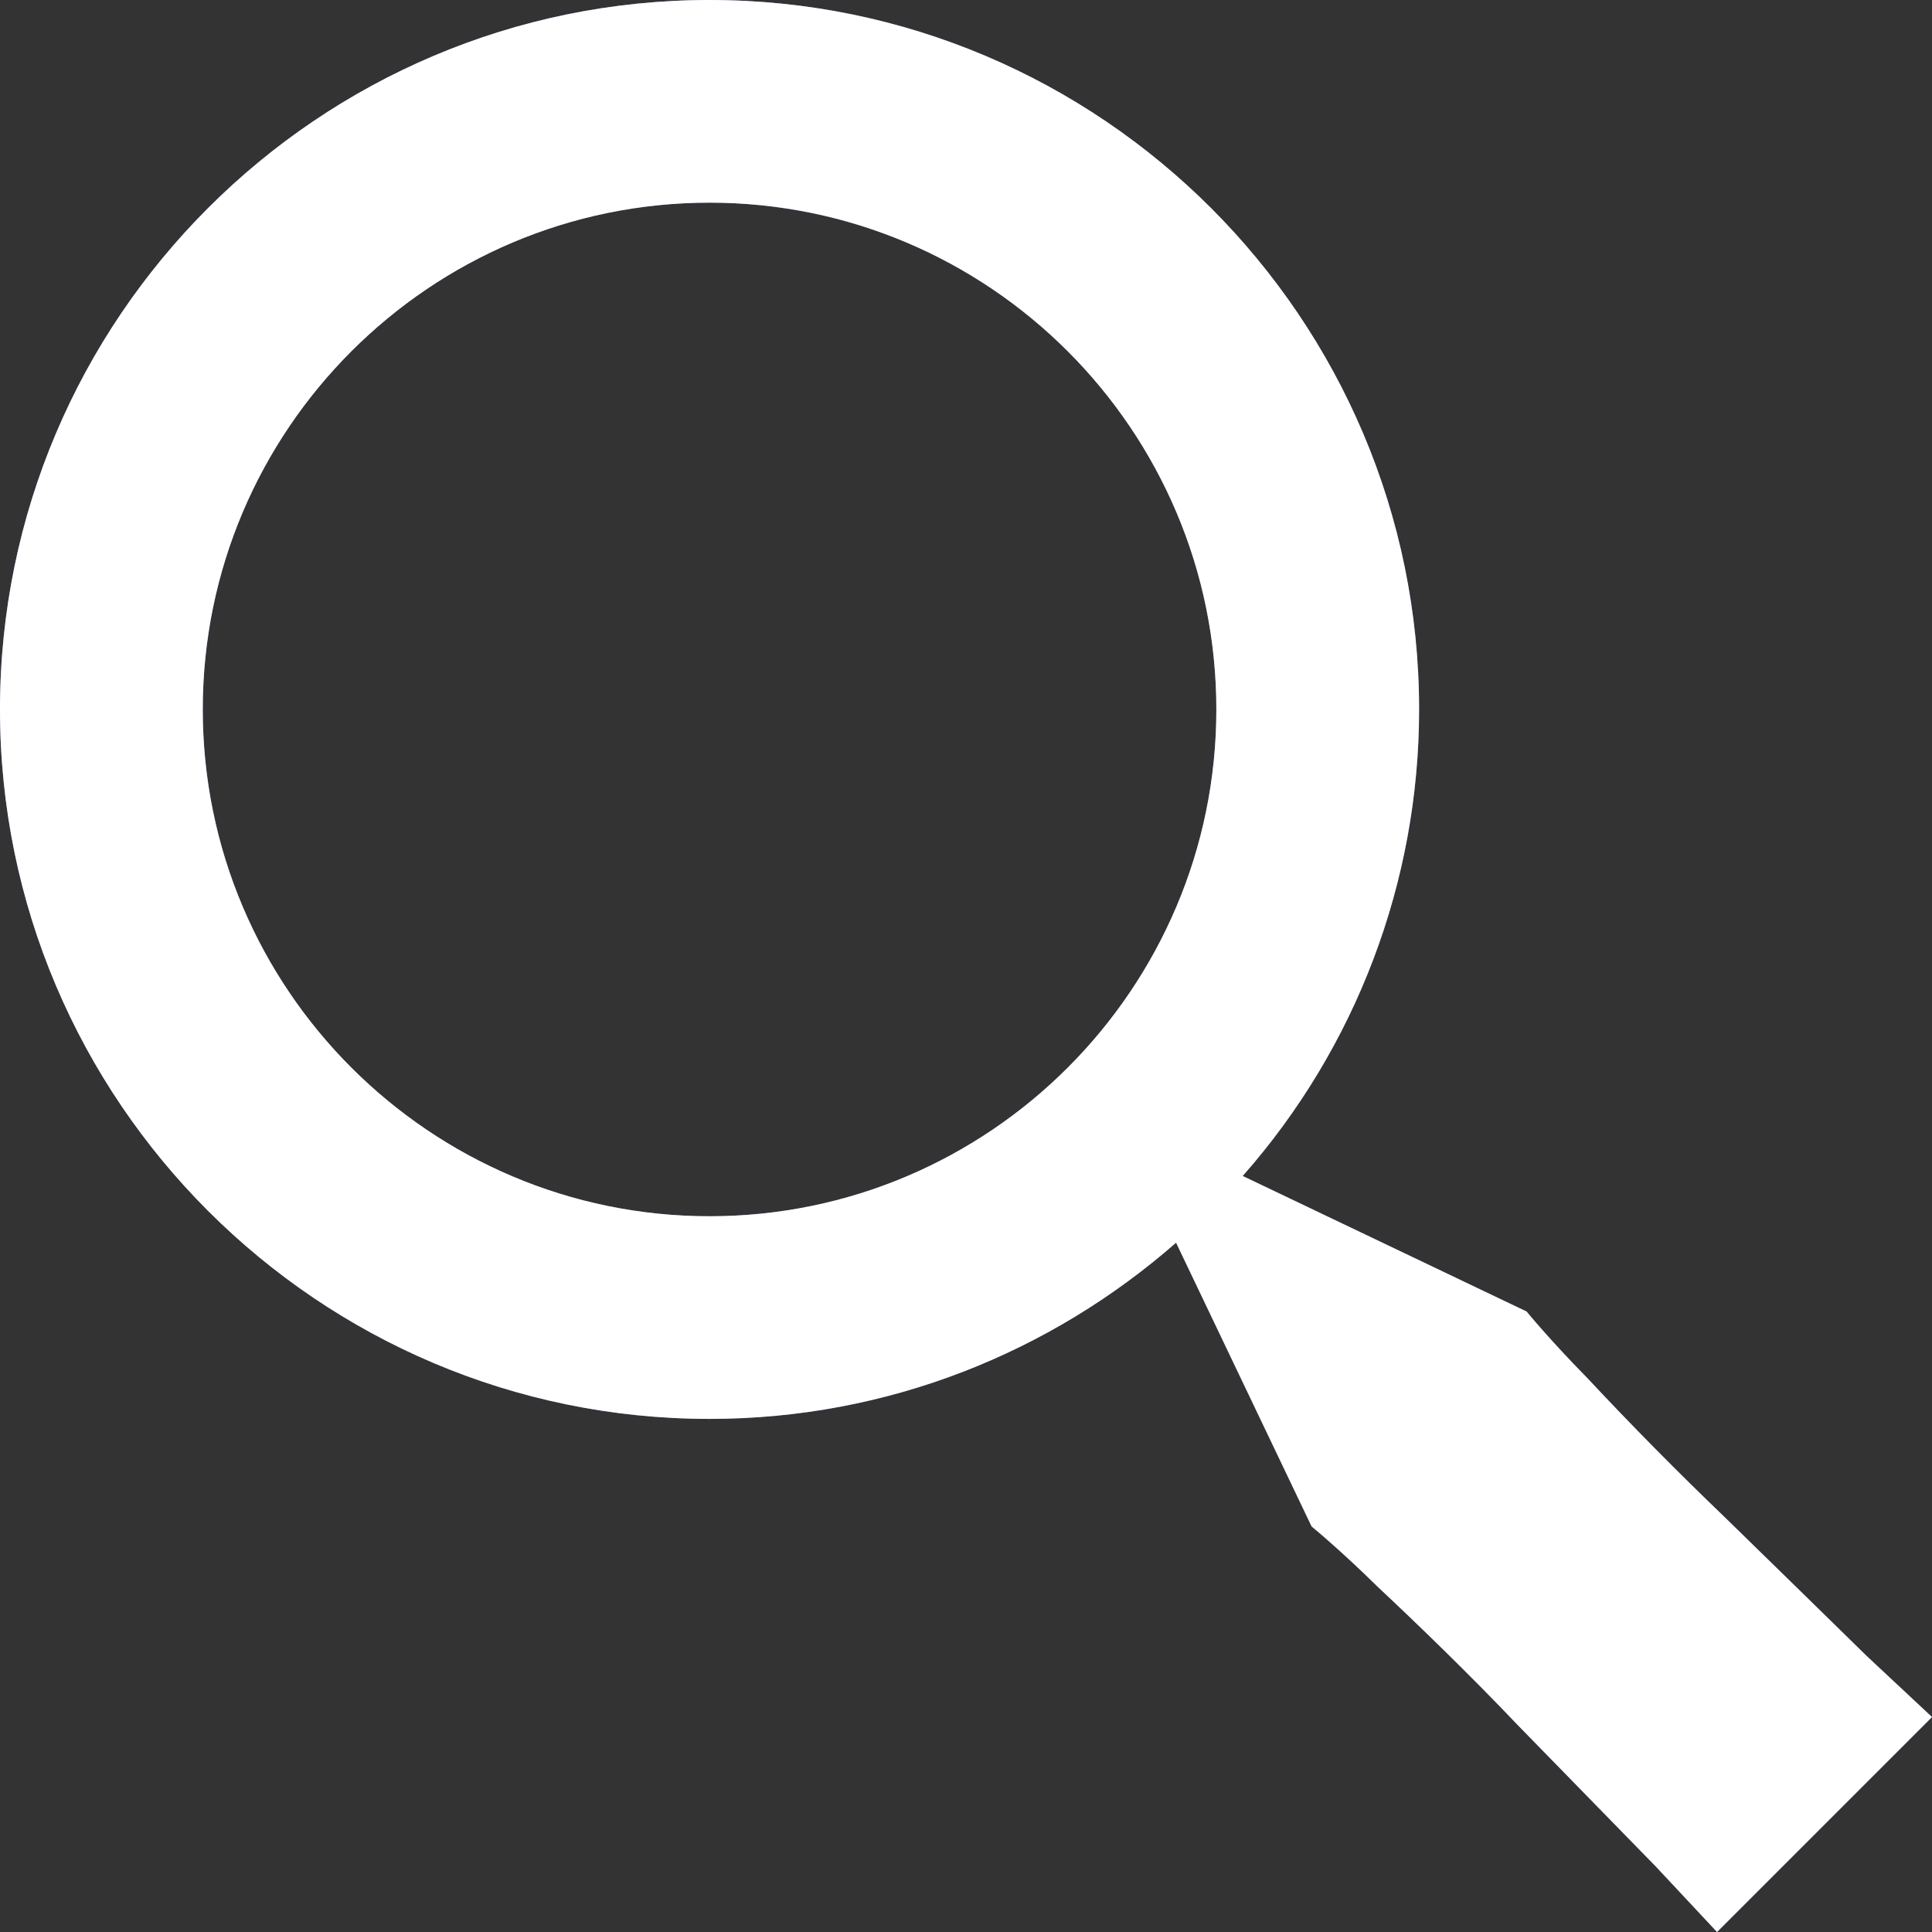 <?xml version="1.0" encoding="UTF-8"?> <svg xmlns="http://www.w3.org/2000/svg" width="19" height="19" viewBox="0 0 19 19" fill="none"><rect x="0" y="0" width="19" height="19" fill="#333333" stroke="none"/> <path d="M16.969 14.928C16.503 14.481 16.048 14.021 15.607 13.549C15.236 13.172 15.013 12.898 15.013 12.898L12.221 11.565C13.339 10.298 13.956 8.667 13.956 6.977C13.956 3.131 10.826 0 6.978 0C3.13 0 0 3.131 0 6.977C0 10.824 3.13 13.954 6.978 13.954C8.735 13.954 10.337 13.297 11.566 12.221L12.899 15.012C12.899 15.012 13.173 15.235 13.55 15.606C13.936 15.968 14.443 16.457 14.93 16.969L16.284 18.356L16.886 19L19 16.886L18.356 16.284C17.978 15.913 17.474 15.421 16.969 14.928ZM6.978 11.961C4.23 11.961 1.994 9.725 1.994 6.977C1.994 4.229 4.23 1.993 6.978 1.993C9.726 1.993 11.962 4.229 11.962 6.977C11.962 9.725 9.726 11.961 6.978 11.961Z" fill="url(#paint0_linear)"></path> <path d="M16.969 14.928C16.503 14.481 16.048 14.021 15.607 13.549C15.236 13.172 15.013 12.898 15.013 12.898L12.221 11.565C13.339 10.298 13.956 8.667 13.956 6.977C13.956 3.131 10.826 0 6.978 0C3.13 0 0 3.131 0 6.977C0 10.824 3.13 13.954 6.978 13.954C8.735 13.954 10.337 13.297 11.566 12.221L12.899 15.012C12.899 15.012 13.173 15.235 13.55 15.606C13.936 15.968 14.443 16.457 14.93 16.969L16.284 18.356L16.886 19L19 16.886L18.356 16.284C17.978 15.913 17.474 15.421 16.969 14.928ZM6.978 11.961C4.23 11.961 1.994 9.725 1.994 6.977C1.994 4.229 4.23 1.993 6.978 1.993C9.726 1.993 11.962 4.229 11.962 6.977C11.962 9.725 9.726 11.961 6.978 11.961Z" fill="white"></path> <defs> <linearGradient id="paint0_linear" x1="1.714" y1="1.344" x2="17.908" y2="17.91" gradientUnits="userSpaceOnUse"> <stop stop-color="#6495EF"></stop> <stop offset="1" stop-color="#4576D0"></stop> </linearGradient> </defs> </svg> 